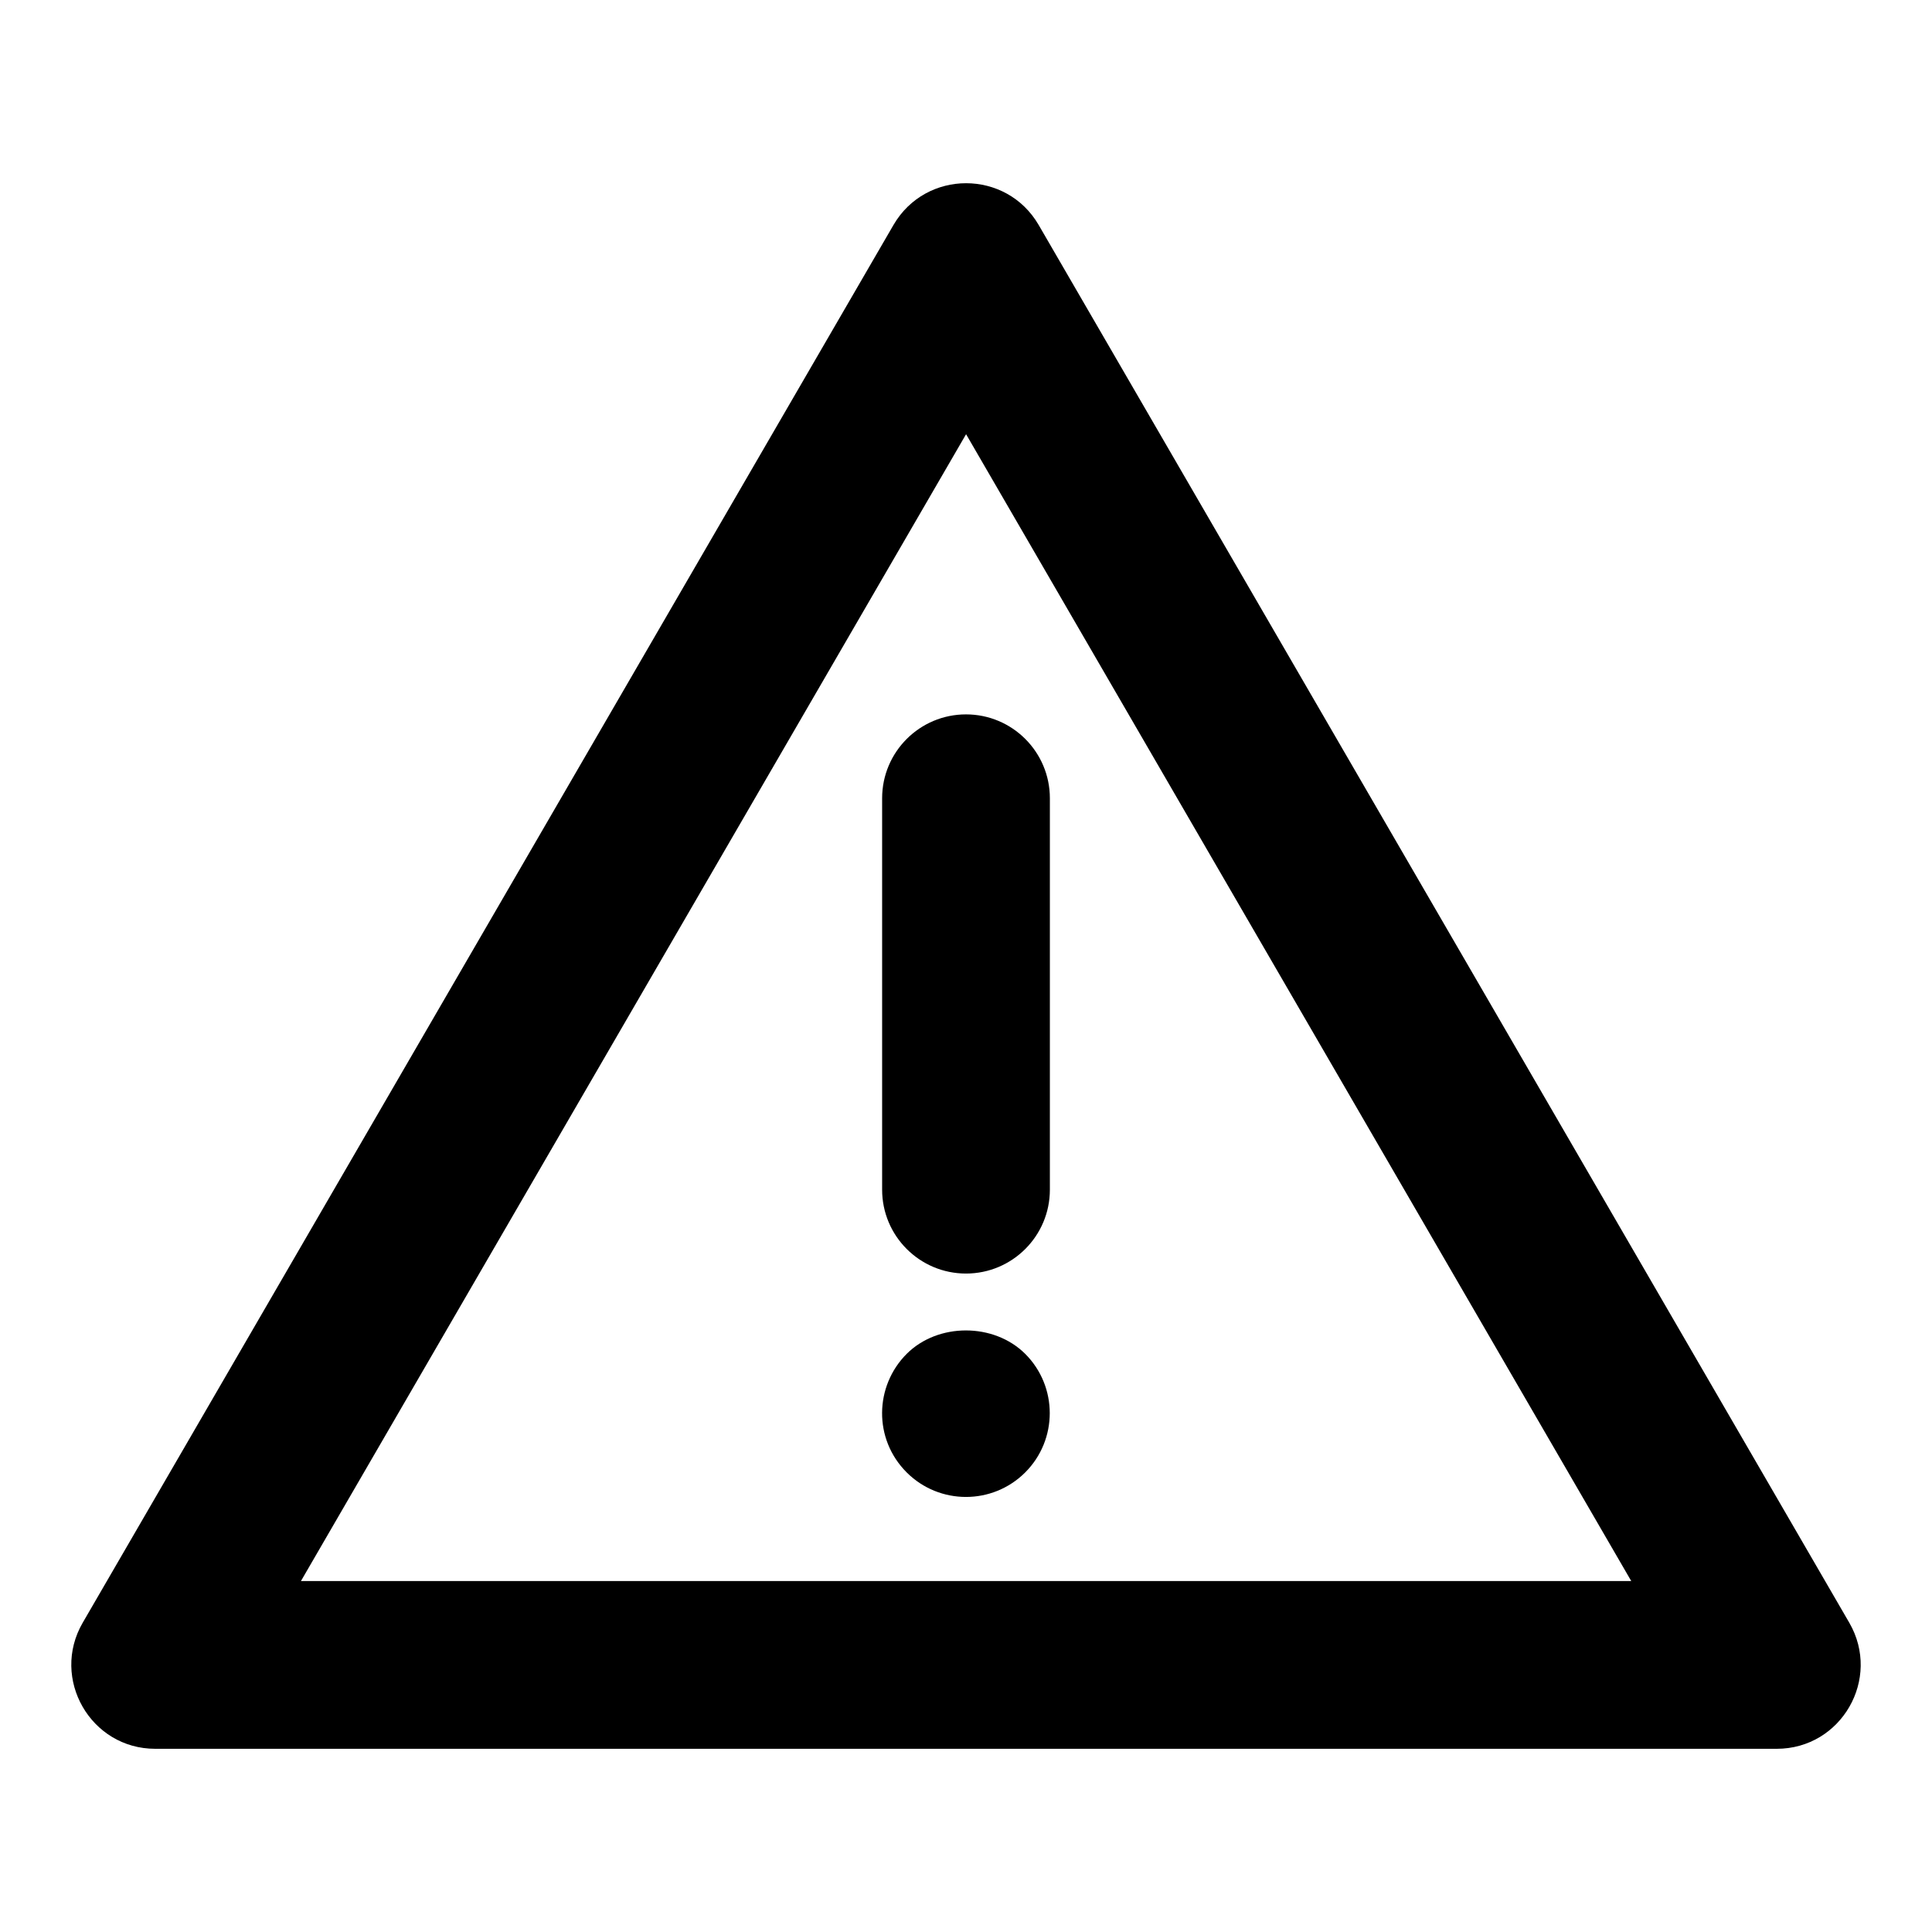 <?xml version="1.0" encoding="UTF-8"?>
<!-- Uploaded to: SVG Repo, www.svgrepo.com, Generator: SVG Repo Mixer Tools -->
<svg fill="#000000" width="800px" height="800px" version="1.1" viewBox="144 144 512 512" xmlns="http://www.w3.org/2000/svg">
 <g>
  <path d="m185.14 607.45h429.72c17.129 0 27.785-18.566 19.234-33.387l-214.84-370.45c-8.578-14.742-29.887-14.742-38.469 0l-214.88 370.45c-8.547 14.777 2.094 33.387 19.234 33.387zm214.88-348.38 176.28 303.93h-352.55z"/>
  <path d="m400 333.32c-12.27 0-22.227 9.957-22.227 22.227v103.73c0 12.27 9.957 22.227 22.227 22.227s22.227-9.957 22.227-22.227v-103.73c0-12.266-9.957-22.227-22.227-22.227z"/>
  <path d="m384.28 502.79c-8.504 8.504-8.875 22.539 0 31.414 8.652 8.652 22.73 8.684 31.414 0 8.668-8.668 8.668-22.746 0-31.414-8.312-8.281-23.133-8.281-31.414 0z"/>
 </g>
</svg>